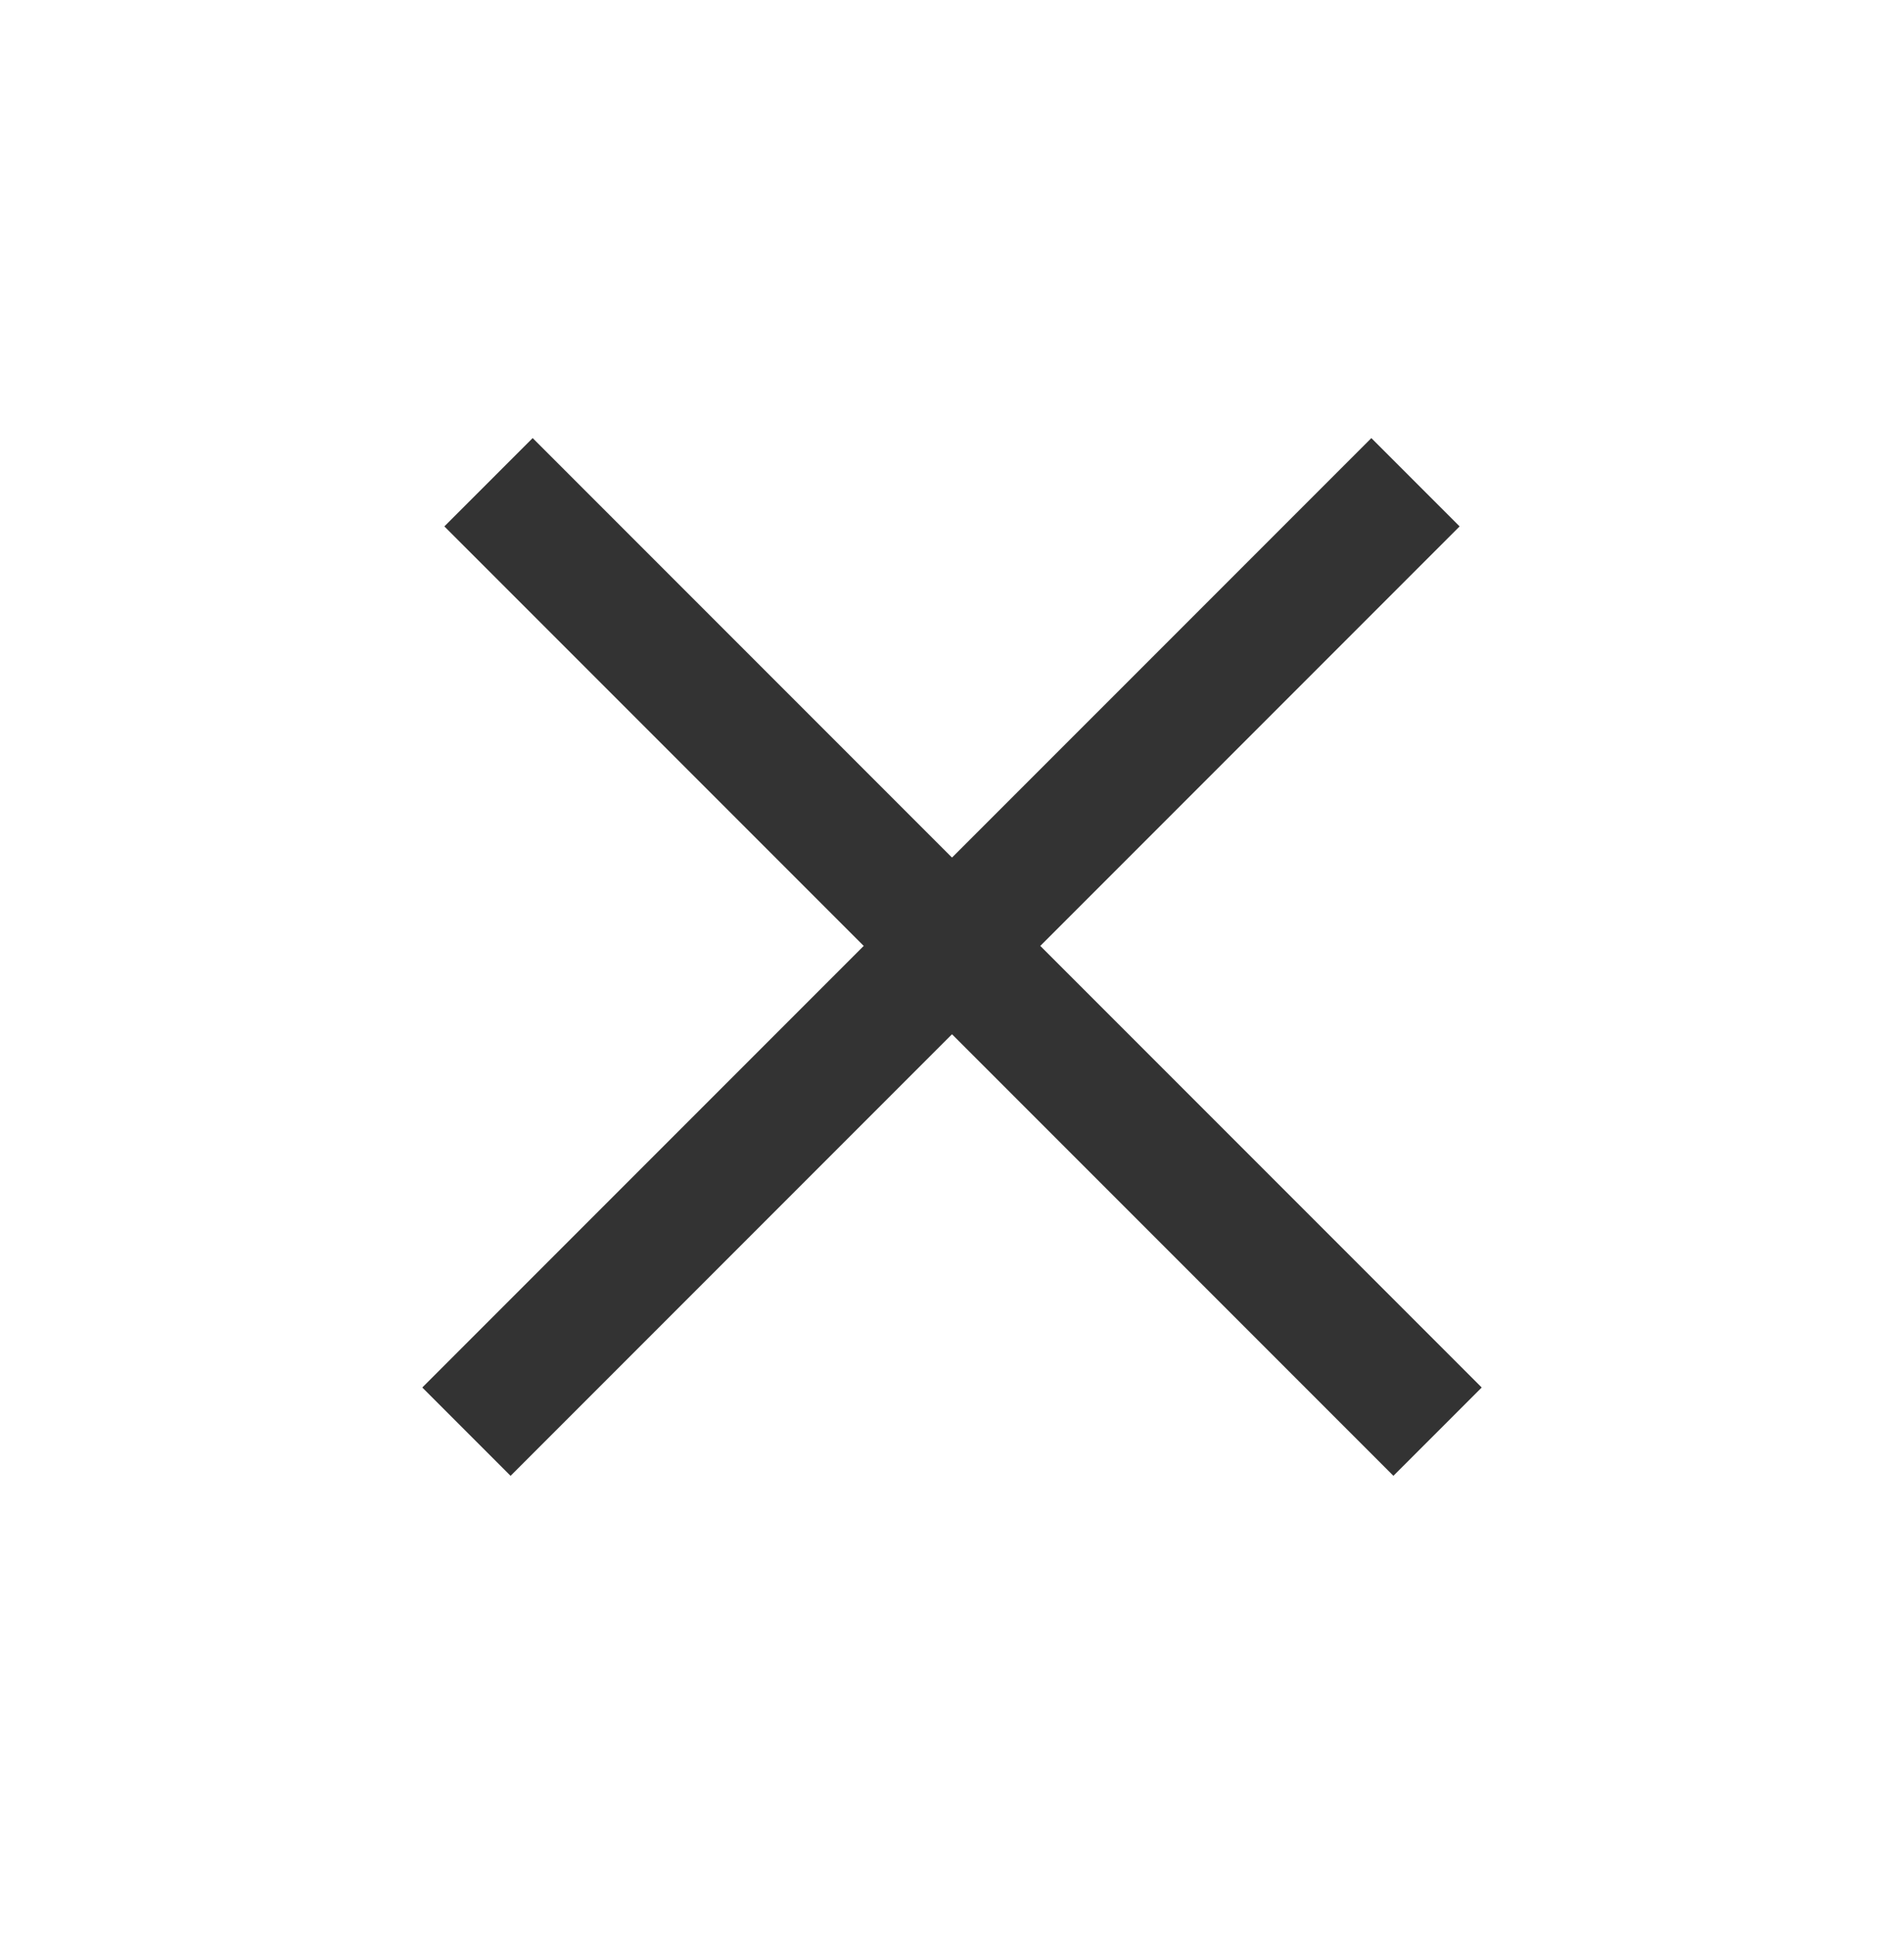 <svg width="61" height="62" viewBox="0 0 61 62" fill="none" xmlns="http://www.w3.org/2000/svg">
<path fill-rule="evenodd" clip-rule="evenodd" d="M17.065 14.029L47.471 44.435L44.642 47.263L14.236 16.858L17.065 14.029Z" fill="#333333"/>
<path fill-rule="evenodd" clip-rule="evenodd" d="M46.763 16.858L16.358 47.264L13.529 44.435L43.935 14.03L46.763 16.858Z" fill="#333333"/>
</svg>
